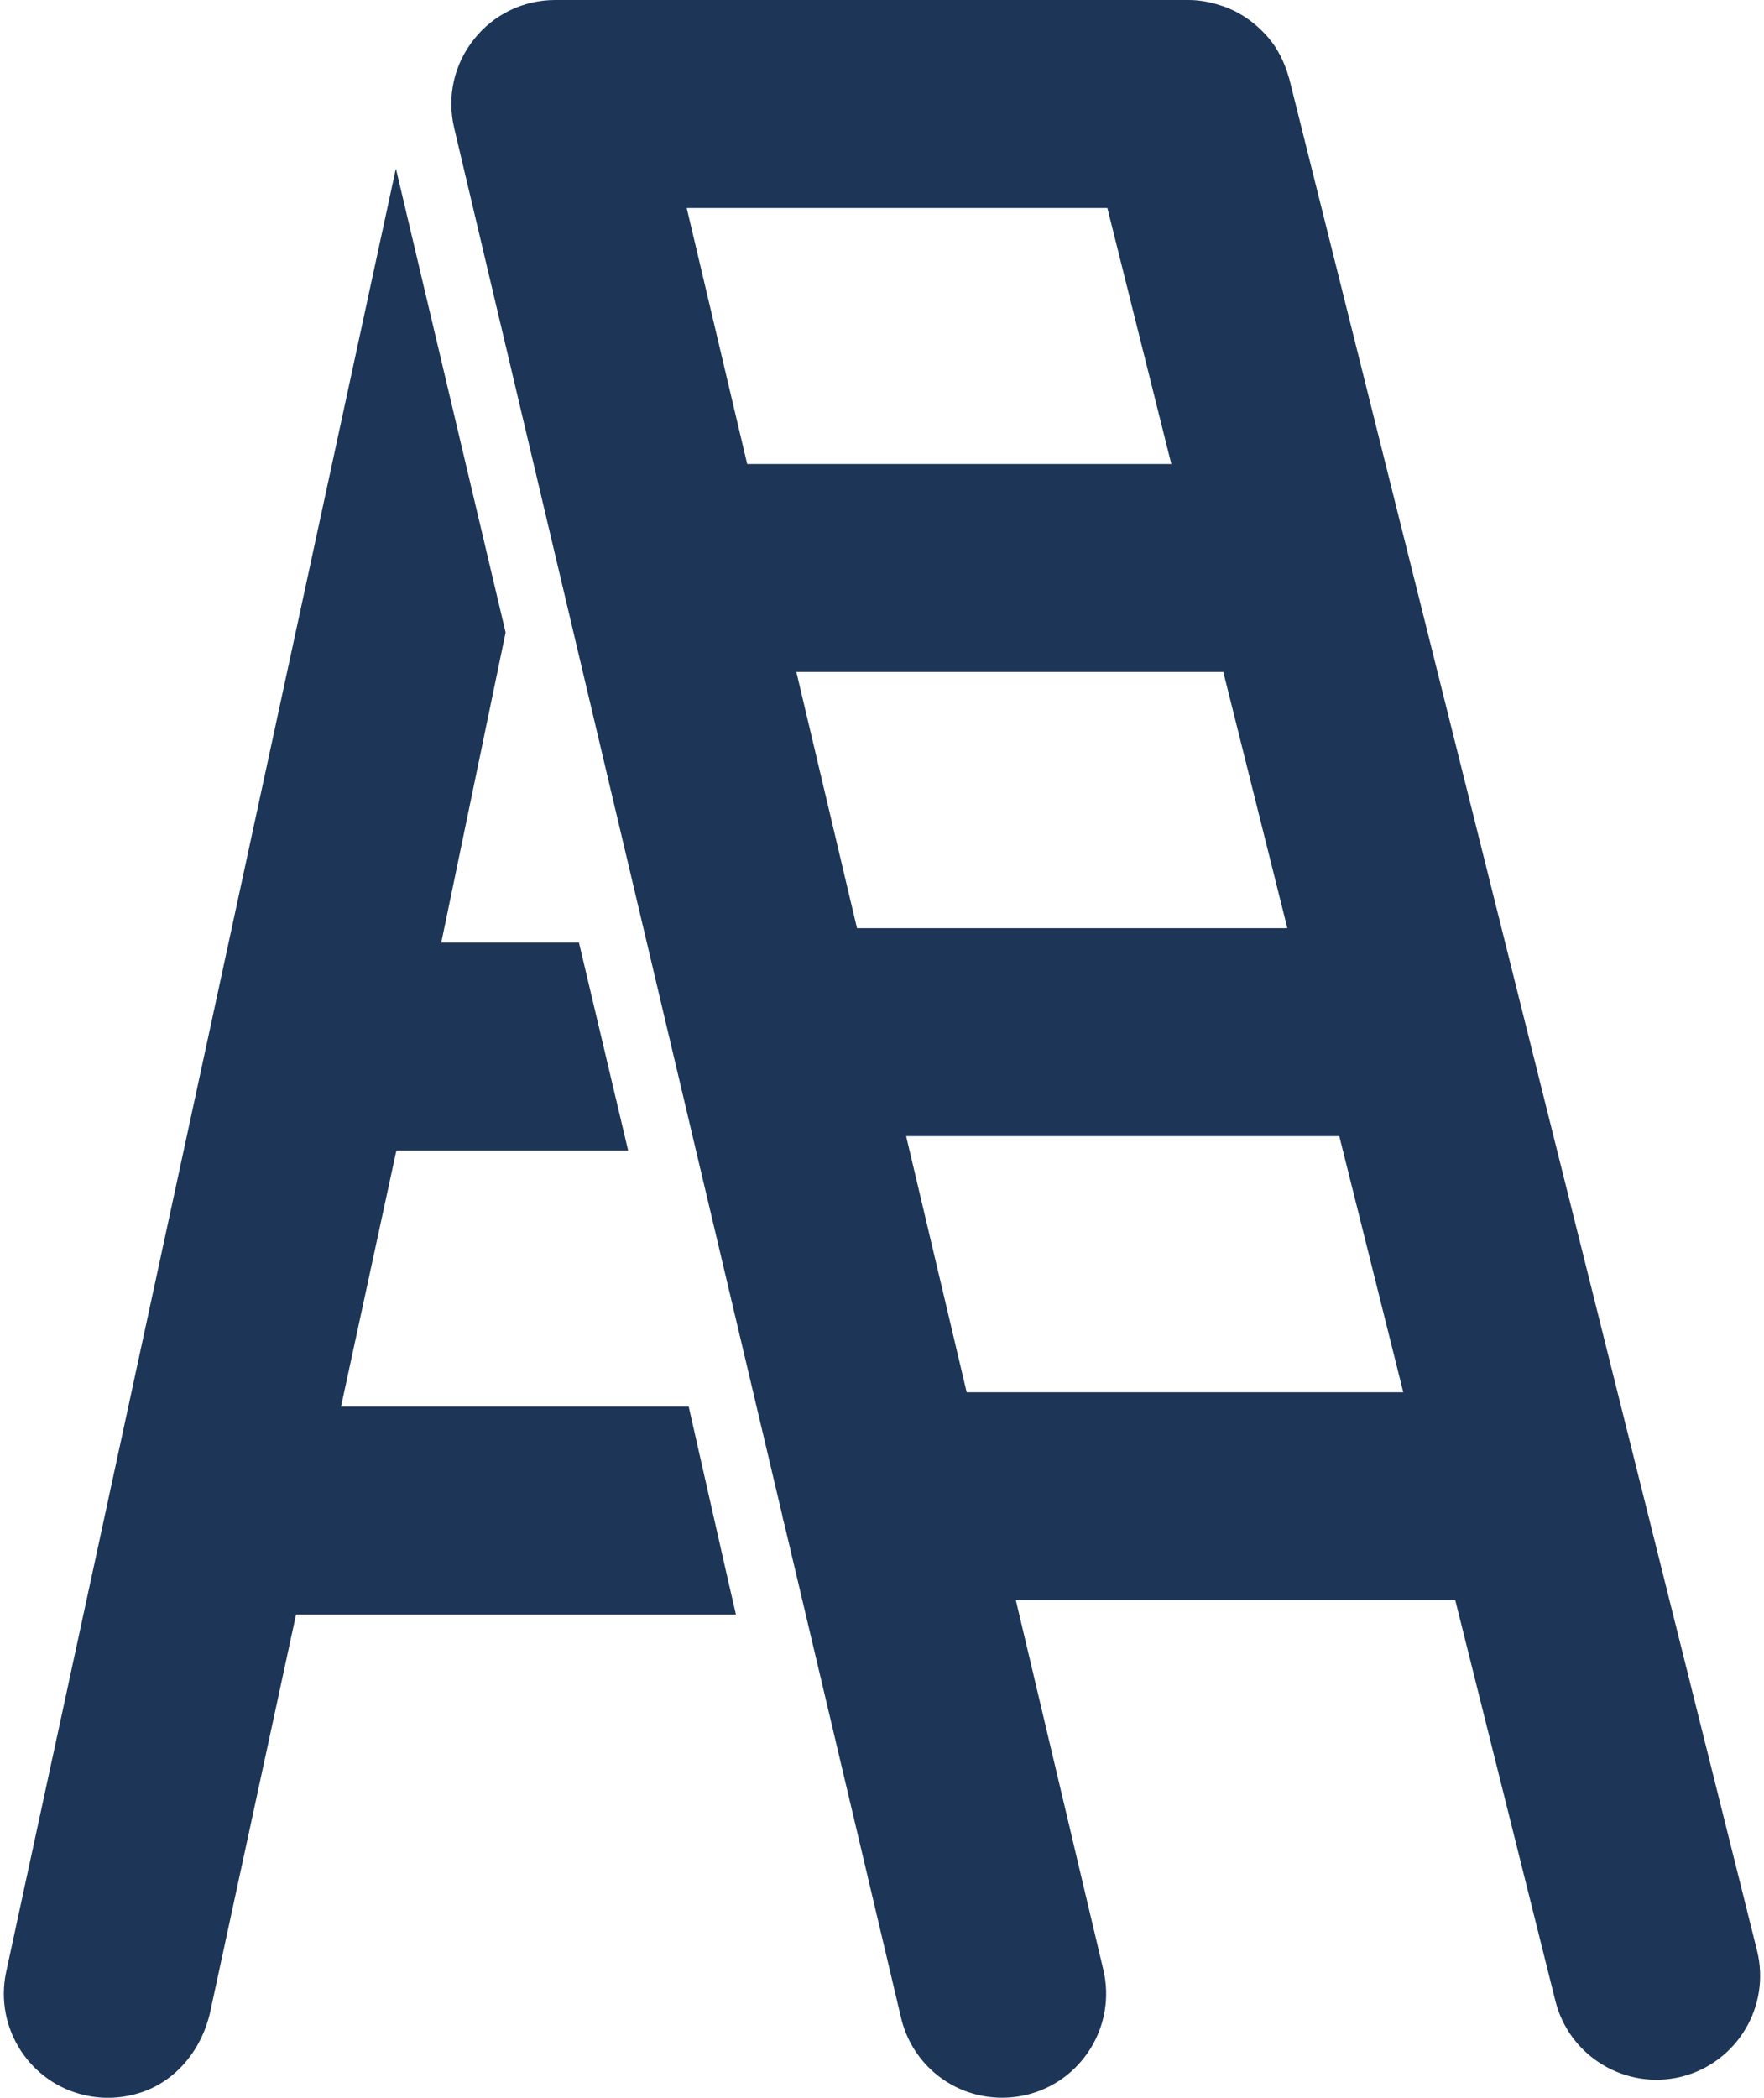 <svg width="53" height="63" viewBox="30 24 66.68 79.609" xmlns="http://www.w3.org/2000/svg" xmlns:xlink="http://www.w3.org/1999/xlink" overflow="hidden"><path d="M83.131 76.835 66.555 76.835 64.256 67.116 80.702 67.116 83.131 76.835ZM78.73 59.224 62.391 59.224 60.088 49.499 76.298 49.499 78.73 59.224ZM74.325 41.61 58.222 41.61 55.925 31.893 71.896 31.893 74.325 41.61ZM96.561 98.02C97.09 100.131 95.804 102.278 93.694 102.808 91.579 103.332 89.435 102.041 88.908 99.939L85.105 84.726 68.421 84.726 71.744 98.754C72.244 100.872 70.929 103 68.812 103.502 68.523 103.571 68.213 103.607 67.901 103.607 66.064 103.607 64.487 102.359 64.063 100.571L59.638 81.861C59.599 81.73 59.569 81.601 59.544 81.465L47.097 28.856C46.816 27.674 47.089 26.449 47.844 25.497 48.593 24.547 49.721 24 50.936 24L74.972 24C75.363 24 75.752 24.064 76.164 24.196L76.338 24.252C76.685 24.379 77.018 24.559 77.324 24.787L77.484 24.915C77.801 25.18 78.054 25.456 78.261 25.764L78.375 25.954C78.514 26.191 78.628 26.448 78.719 26.724L78.802 26.988 96.561 98.02ZM57.794 85.269 41.094 85.269 37.836 100.341C37.533 101.74 36.569 102.959 35.208 103.407 34.508 103.636 33.79 103.668 33.108 103.518 30.988 103.061 29.631 100.958 30.088 98.833L44.884 30.396 49.05 48.002 46.607 59.77 51.834 59.77 53.702 67.661 44.902 67.661 42.801 77.379 56.001 77.379C56.001 77.379 57.756 85.139 57.794 85.269Z" fill="#1D3557" fill-rule="evenodd"/></svg>